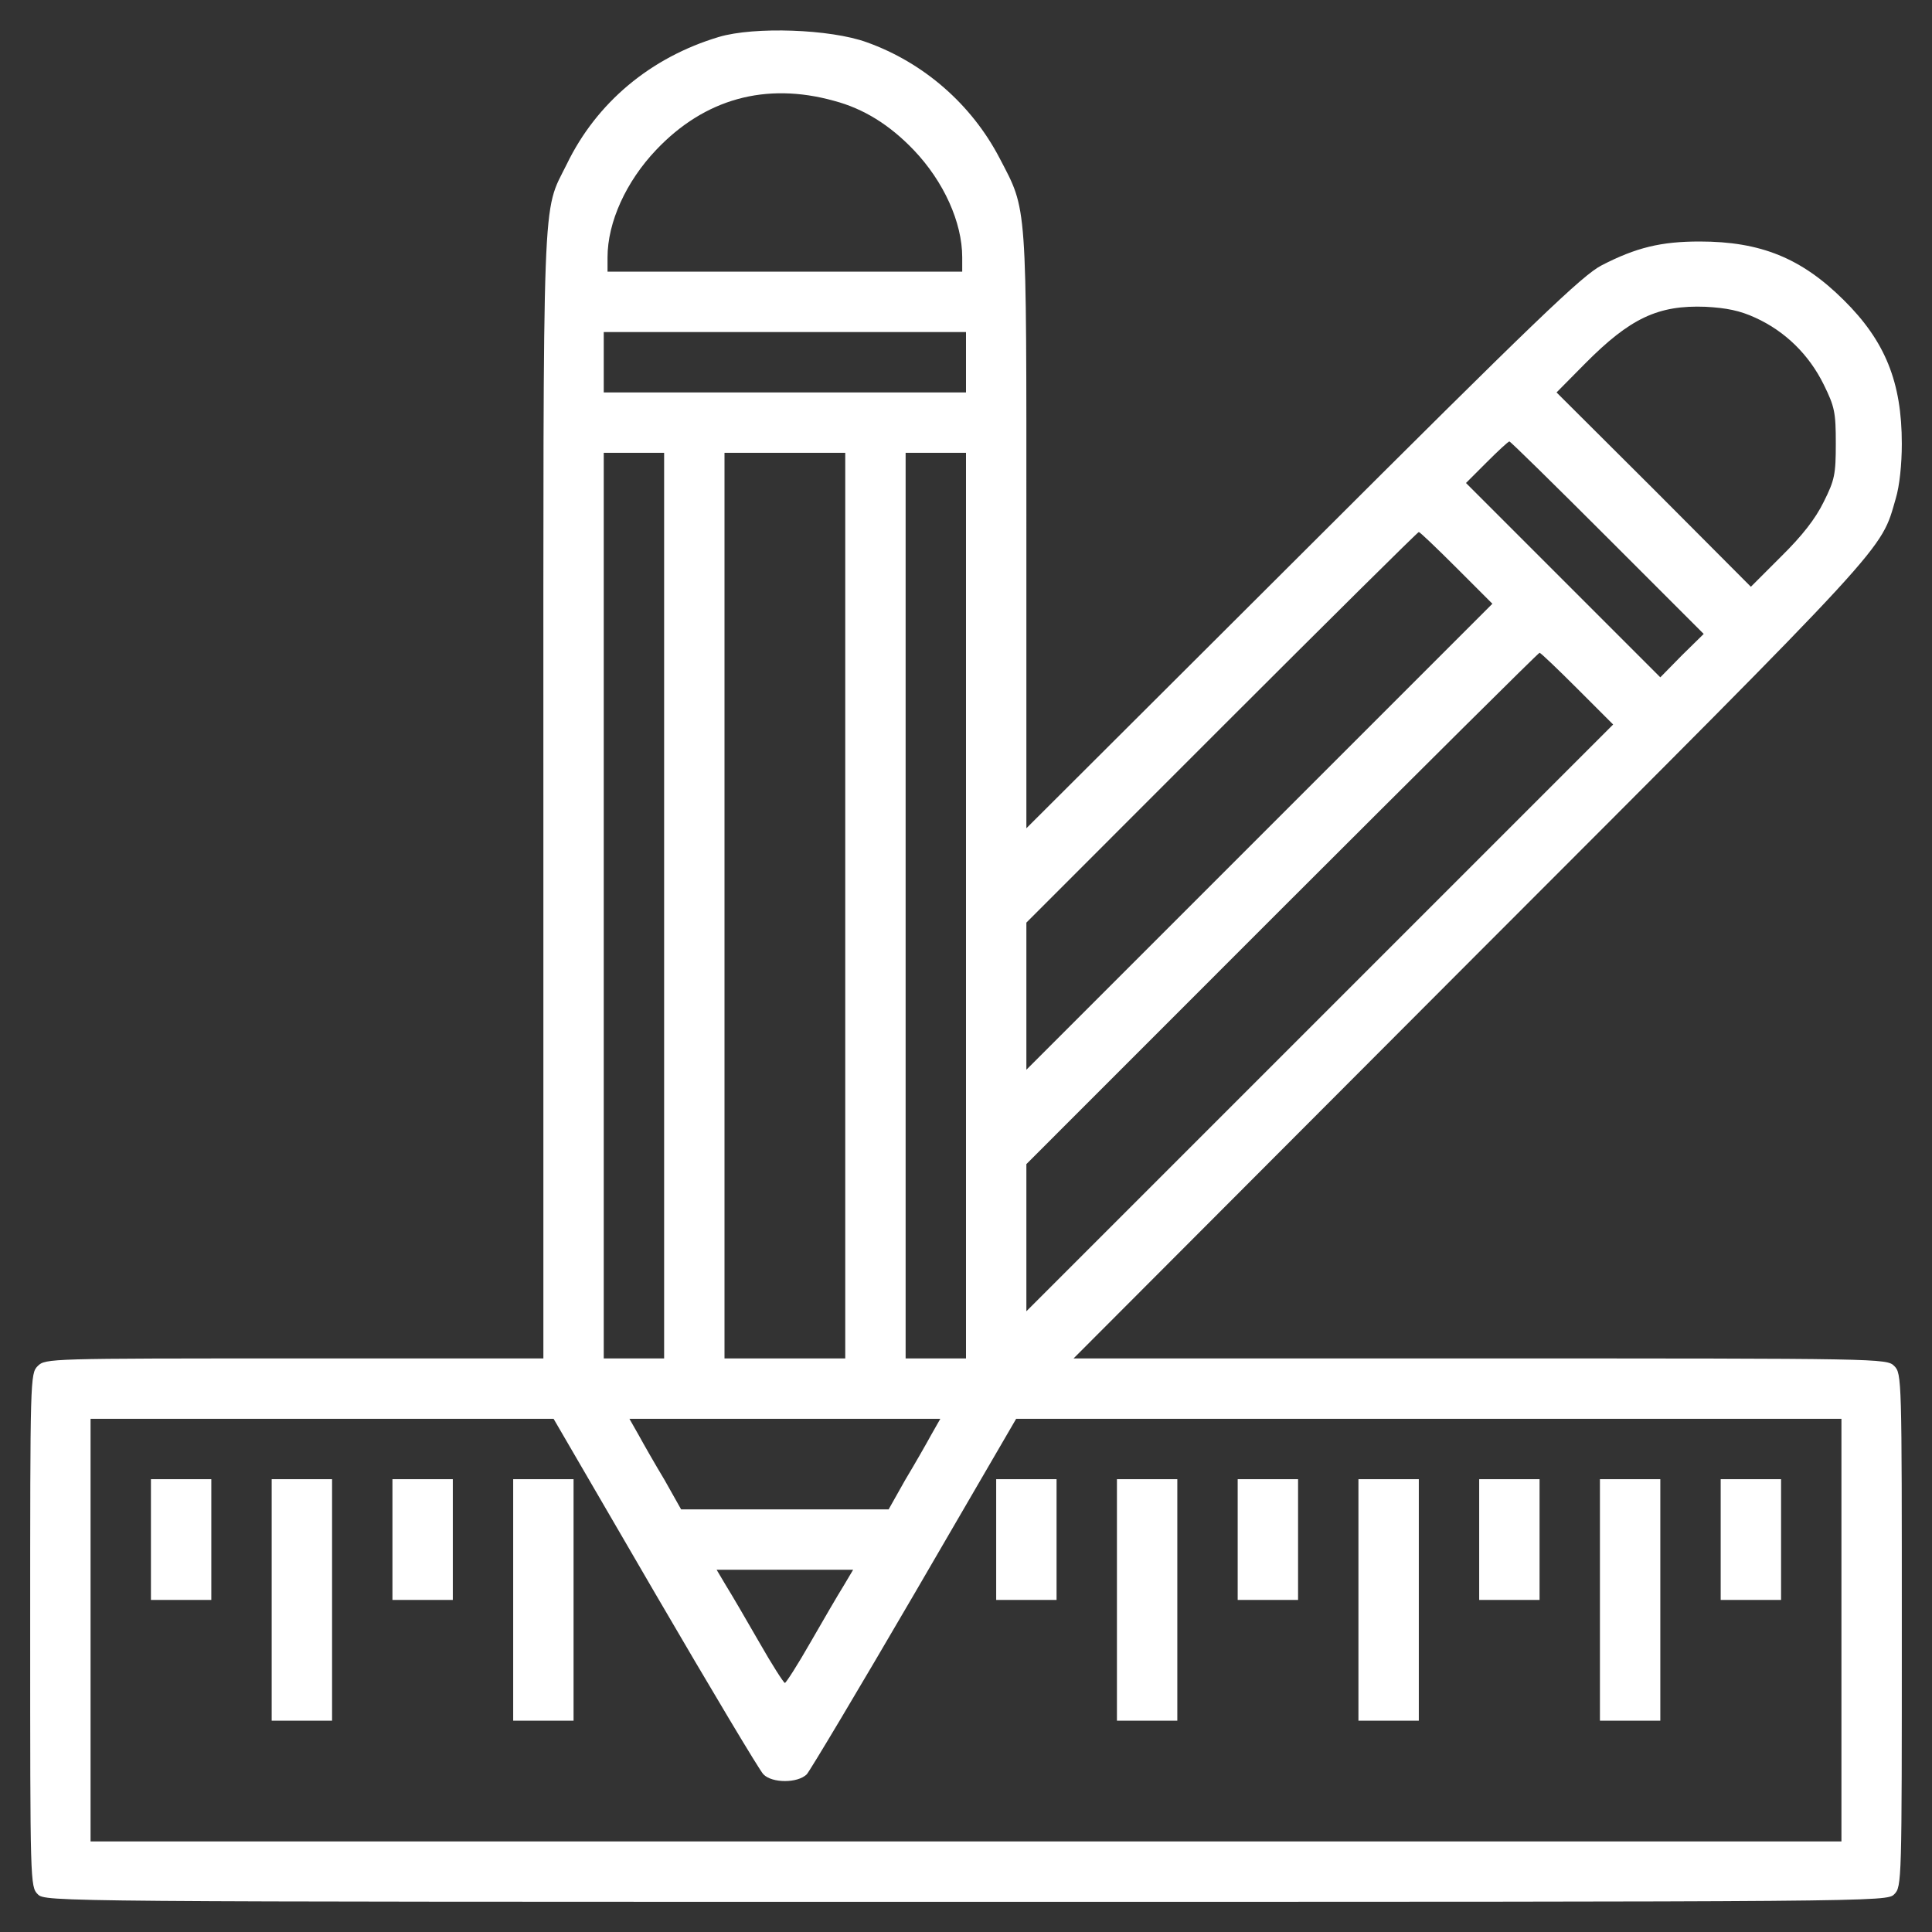 <svg width="24" height="24" viewBox="0 0 24 24" fill="none" xmlns="http://www.w3.org/2000/svg">
<rect x="0" y="0" width="24" height="24" fill="#333333" stroke="none"/>
<g id="physics (2) 1 (traced)" clip-path="url(#clip0_591_836)">
<g id="Black">
<path id="Vector" d="M8.93 0.459C8.081 0.713 7.411 1.275 7.041 2.039C6.731 2.667 6.75 2.189 6.75 9.886V16.875H3.656C0.623 16.875 0.562 16.875 0.469 16.969C0.375 17.062 0.375 17.123 0.375 20.25C0.375 23.377 0.375 23.438 0.469 23.531C0.562 23.625 0.623 23.625 12 23.625C23.377 23.625 23.438 23.625 23.531 23.531C23.625 23.438 23.625 23.377 23.625 20.25C23.625 17.123 23.625 17.062 23.531 16.969C23.438 16.875 23.377 16.875 18.389 16.875H13.336L18.262 11.939C23.536 6.661 23.358 6.853 23.55 6.192C23.597 6.037 23.625 5.766 23.625 5.513C23.625 4.748 23.419 4.237 22.903 3.727C22.378 3.206 21.872 3 21.113 3C20.634 3 20.325 3.075 19.898 3.295C19.659 3.417 19.083 3.97 16.186 6.862L12.75 10.289V6.591C12.75 2.461 12.764 2.63 12.417 1.964C12.07 1.298 11.475 0.778 10.767 0.525C10.317 0.361 9.37 0.328 8.93 0.459ZM10.359 1.252C10.73 1.35 11.053 1.552 11.353 1.866C11.723 2.255 11.953 2.761 11.953 3.197V3.375H9.75H7.547V3.197C7.547 2.761 7.777 2.255 8.152 1.861C8.752 1.228 9.511 1.017 10.359 1.252ZM21.806 3.947C22.177 4.116 22.472 4.406 22.655 4.777C22.791 5.053 22.805 5.123 22.805 5.508C22.805 5.892 22.791 5.963 22.655 6.234C22.552 6.445 22.387 6.656 22.125 6.914L21.75 7.289L20.545 6.08L19.336 4.875L19.688 4.519C20.25 3.952 20.597 3.788 21.188 3.811C21.445 3.825 21.614 3.858 21.806 3.947ZM12 4.5V4.875H9.75H7.5V4.5V4.125H9.75H12V4.5ZM19.969 6.68L21.164 7.875L20.892 8.142L20.625 8.414L19.42 7.209L18.211 6L18.469 5.742C18.609 5.602 18.736 5.484 18.75 5.484C18.764 5.484 19.312 6.023 19.969 6.68ZM8.25 11.25V16.875H7.875H7.5V11.25V5.625H7.875H8.25V11.25ZM10.5 11.25V16.875H9.75H9V11.25V5.625H9.75H10.5V11.25ZM12 11.25V16.875H11.625H11.25V11.25V5.625H11.625H12V11.25ZM18.094 7.055L18.539 7.5L15.642 10.397L12.75 13.289V12.375V11.461L15.173 9.037C16.509 7.702 17.611 6.609 17.625 6.609C17.639 6.609 17.85 6.811 18.094 7.055ZM19.594 8.555L20.039 9L16.392 12.647L12.75 16.289V15.375V14.461L15.923 11.287C17.672 9.539 19.111 8.109 19.125 8.109C19.139 8.109 19.35 8.311 19.594 8.555ZM8.137 19.791C8.831 20.981 9.436 21.994 9.483 22.041C9.591 22.153 9.909 22.153 10.022 22.041C10.064 21.994 10.669 20.981 11.363 19.791L12.623 17.625H17.752H22.875V20.25V22.875H12H1.125V20.25V17.625H3.998H6.877L8.137 19.791ZM11.569 17.822C11.508 17.934 11.363 18.188 11.245 18.384L11.039 18.75H9.75H8.461L8.255 18.384C8.137 18.188 7.992 17.934 7.931 17.822L7.819 17.625H9.75H11.681L11.569 17.822ZM10.481 19.697C10.411 19.809 10.228 20.123 10.069 20.4C9.909 20.681 9.764 20.906 9.75 20.906C9.736 20.906 9.591 20.681 9.431 20.4C9.272 20.123 9.089 19.809 9.019 19.697L8.902 19.5H9.75H10.598L10.481 19.697Z" fill="white"/>
<path id="Vector_2" d="M1.875 19.125V19.875H2.25H2.625V19.125V18.375H2.25H1.875V19.125Z" fill="white"/>
<path id="Vector_3" d="M3.375 19.875V21.375H3.75H4.125V19.875V18.375H3.75H3.375V19.875Z" fill="white"/>
<path id="Vector_4" d="M4.875 19.125V19.875H5.25H5.625V19.125V18.375H5.25H4.875V19.125Z" fill="white"/>
<path id="Vector_5" d="M6.375 19.875V21.375H6.75H7.125V19.875V18.375H6.75H6.375V19.875Z" fill="white"/>
<path id="Vector_6" d="M12.375 19.125V19.875H12.75H13.125V19.125V18.375H12.75H12.375V19.125Z" fill="white"/>
<path id="Vector_7" d="M13.875 19.875V21.375H14.25H14.625V19.875V18.375H14.25H13.875V19.875Z" fill="white"/>
<path id="Vector_8" d="M15.375 19.125V19.875H15.75H16.125V19.125V18.375H15.75H15.375V19.125Z" fill="white"/>
<path id="Vector_9" d="M16.875 19.875V21.375H17.25H17.625V19.875V18.375H17.25H16.875V19.875Z" fill="white"/>
<path id="Vector_10" d="M18.375 19.125V19.875H18.75H19.125V19.125V18.375H18.75H18.375V19.125Z" fill="white"/>
<path id="Vector_11" d="M19.875 19.875V21.375H20.25H20.625V19.875V18.375H20.25H19.875V19.875Z" fill="white"/>
<path id="Vector_12" d="M21.375 19.125V19.875H21.75H22.125V19.125V18.375H21.75H21.375V19.125Z" fill="white"/>
</g>
</g>
<defs>
<clipPath id="clip0_591_836">
<rect width="24" height="24" fill="white"/>
</clipPath>
</defs>
</svg>

